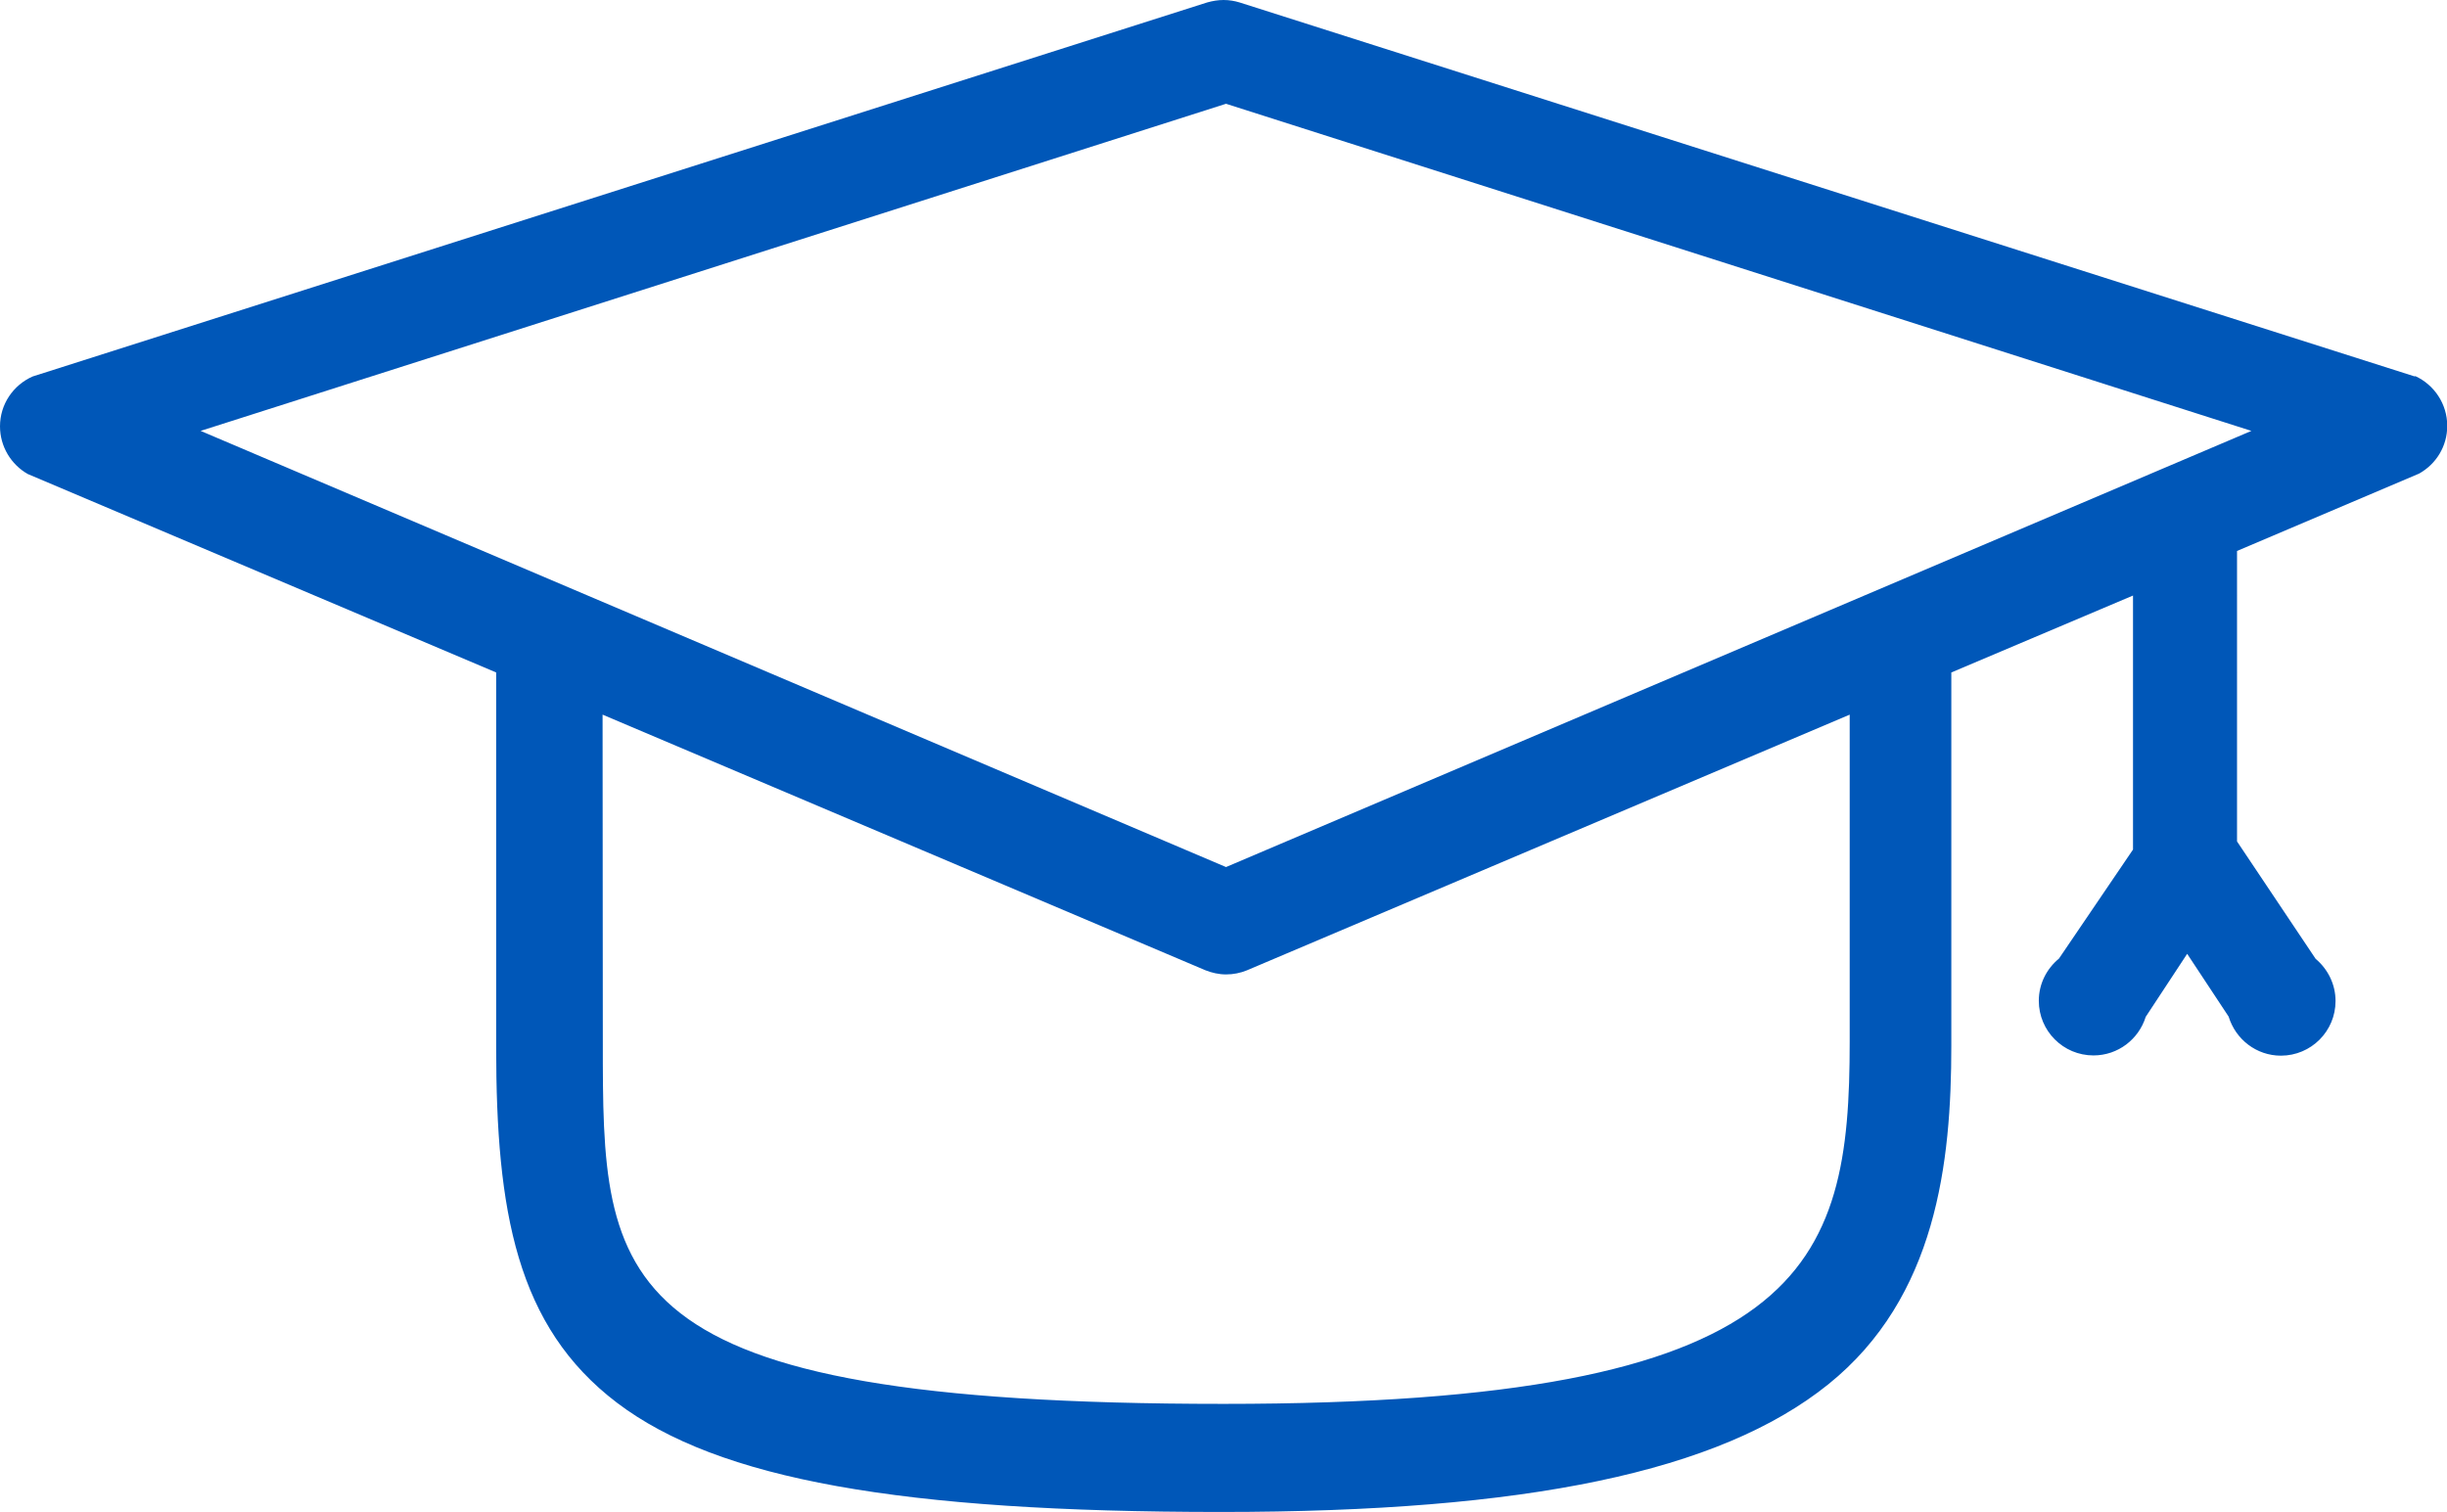 <?xml version="1.0" encoding="utf-8"?>
<!-- Generator: Adobe Illustrator 24.3.0, SVG Export Plug-In . SVG Version: 6.00 Build 0)  -->
<svg version="1.1" id="Layer_1" xmlns="http://www.w3.org/2000/svg" xmlns:xlink="http://www.w3.org/1999/xlink" x="0px" y="0px" fill="#0057b8"
	 viewBox="0 0 1020.9 630.9" style="enable-background:new 0 0 1020.9 630.9;" xml:space="preserve">
<path d="M1007.5,157.1L517.1,1c-2-0.6-4.2-1-6.6-1c-2.4,0-4.6,0.4-6.8,1L13.6,157.1C5.5,160.7,0,168.7,0,177.9
	c0,8.5,4.7,16,11.6,19.9L207,280.6V437c0,68.3,8.4,116.5,50.5,148.4s118.3,45.5,251.9,45.5c127.7,0,208-16.8,253.3-53.2
	s51.4-92.8,51.4-141.3V280.6l75.8-32.1v106l-30.9,45.5c-5.1,4.2-8.4,10.5-8.4,17.6c0,12.6,10.2,22.8,22.8,22.8
	c10.3,0,18.9-6.8,21.8-16.1l17.3-26.3l17.3,26.2c2.9,9.5,11.6,16.3,21.8,16.3c12.6,0,22.8-10.2,22.8-22.8c0-7.1-3.3-13.4-8.3-17.6
	l-32.8-49V229.9l76-32.3c7.1-4,11.7-11.4,11.7-19.9c0-9.2-5.5-17.2-13.4-20.8L1007.5,157.1z M939.3,179.8l-427.8,182l-427.8-182
	L511.5,43.3L939.3,179.8z M251.4,298.2L503,404.9c2.5,1,5.5,1.7,8.5,1.7c3.1,0,6-0.6,8.7-1.7l251.5-106.7v136.5
	c0,94-17.5,151.1-261.2,151.1c-259,0-259-50.5-259-151.1L251.4,298.2z"/>
</svg>
